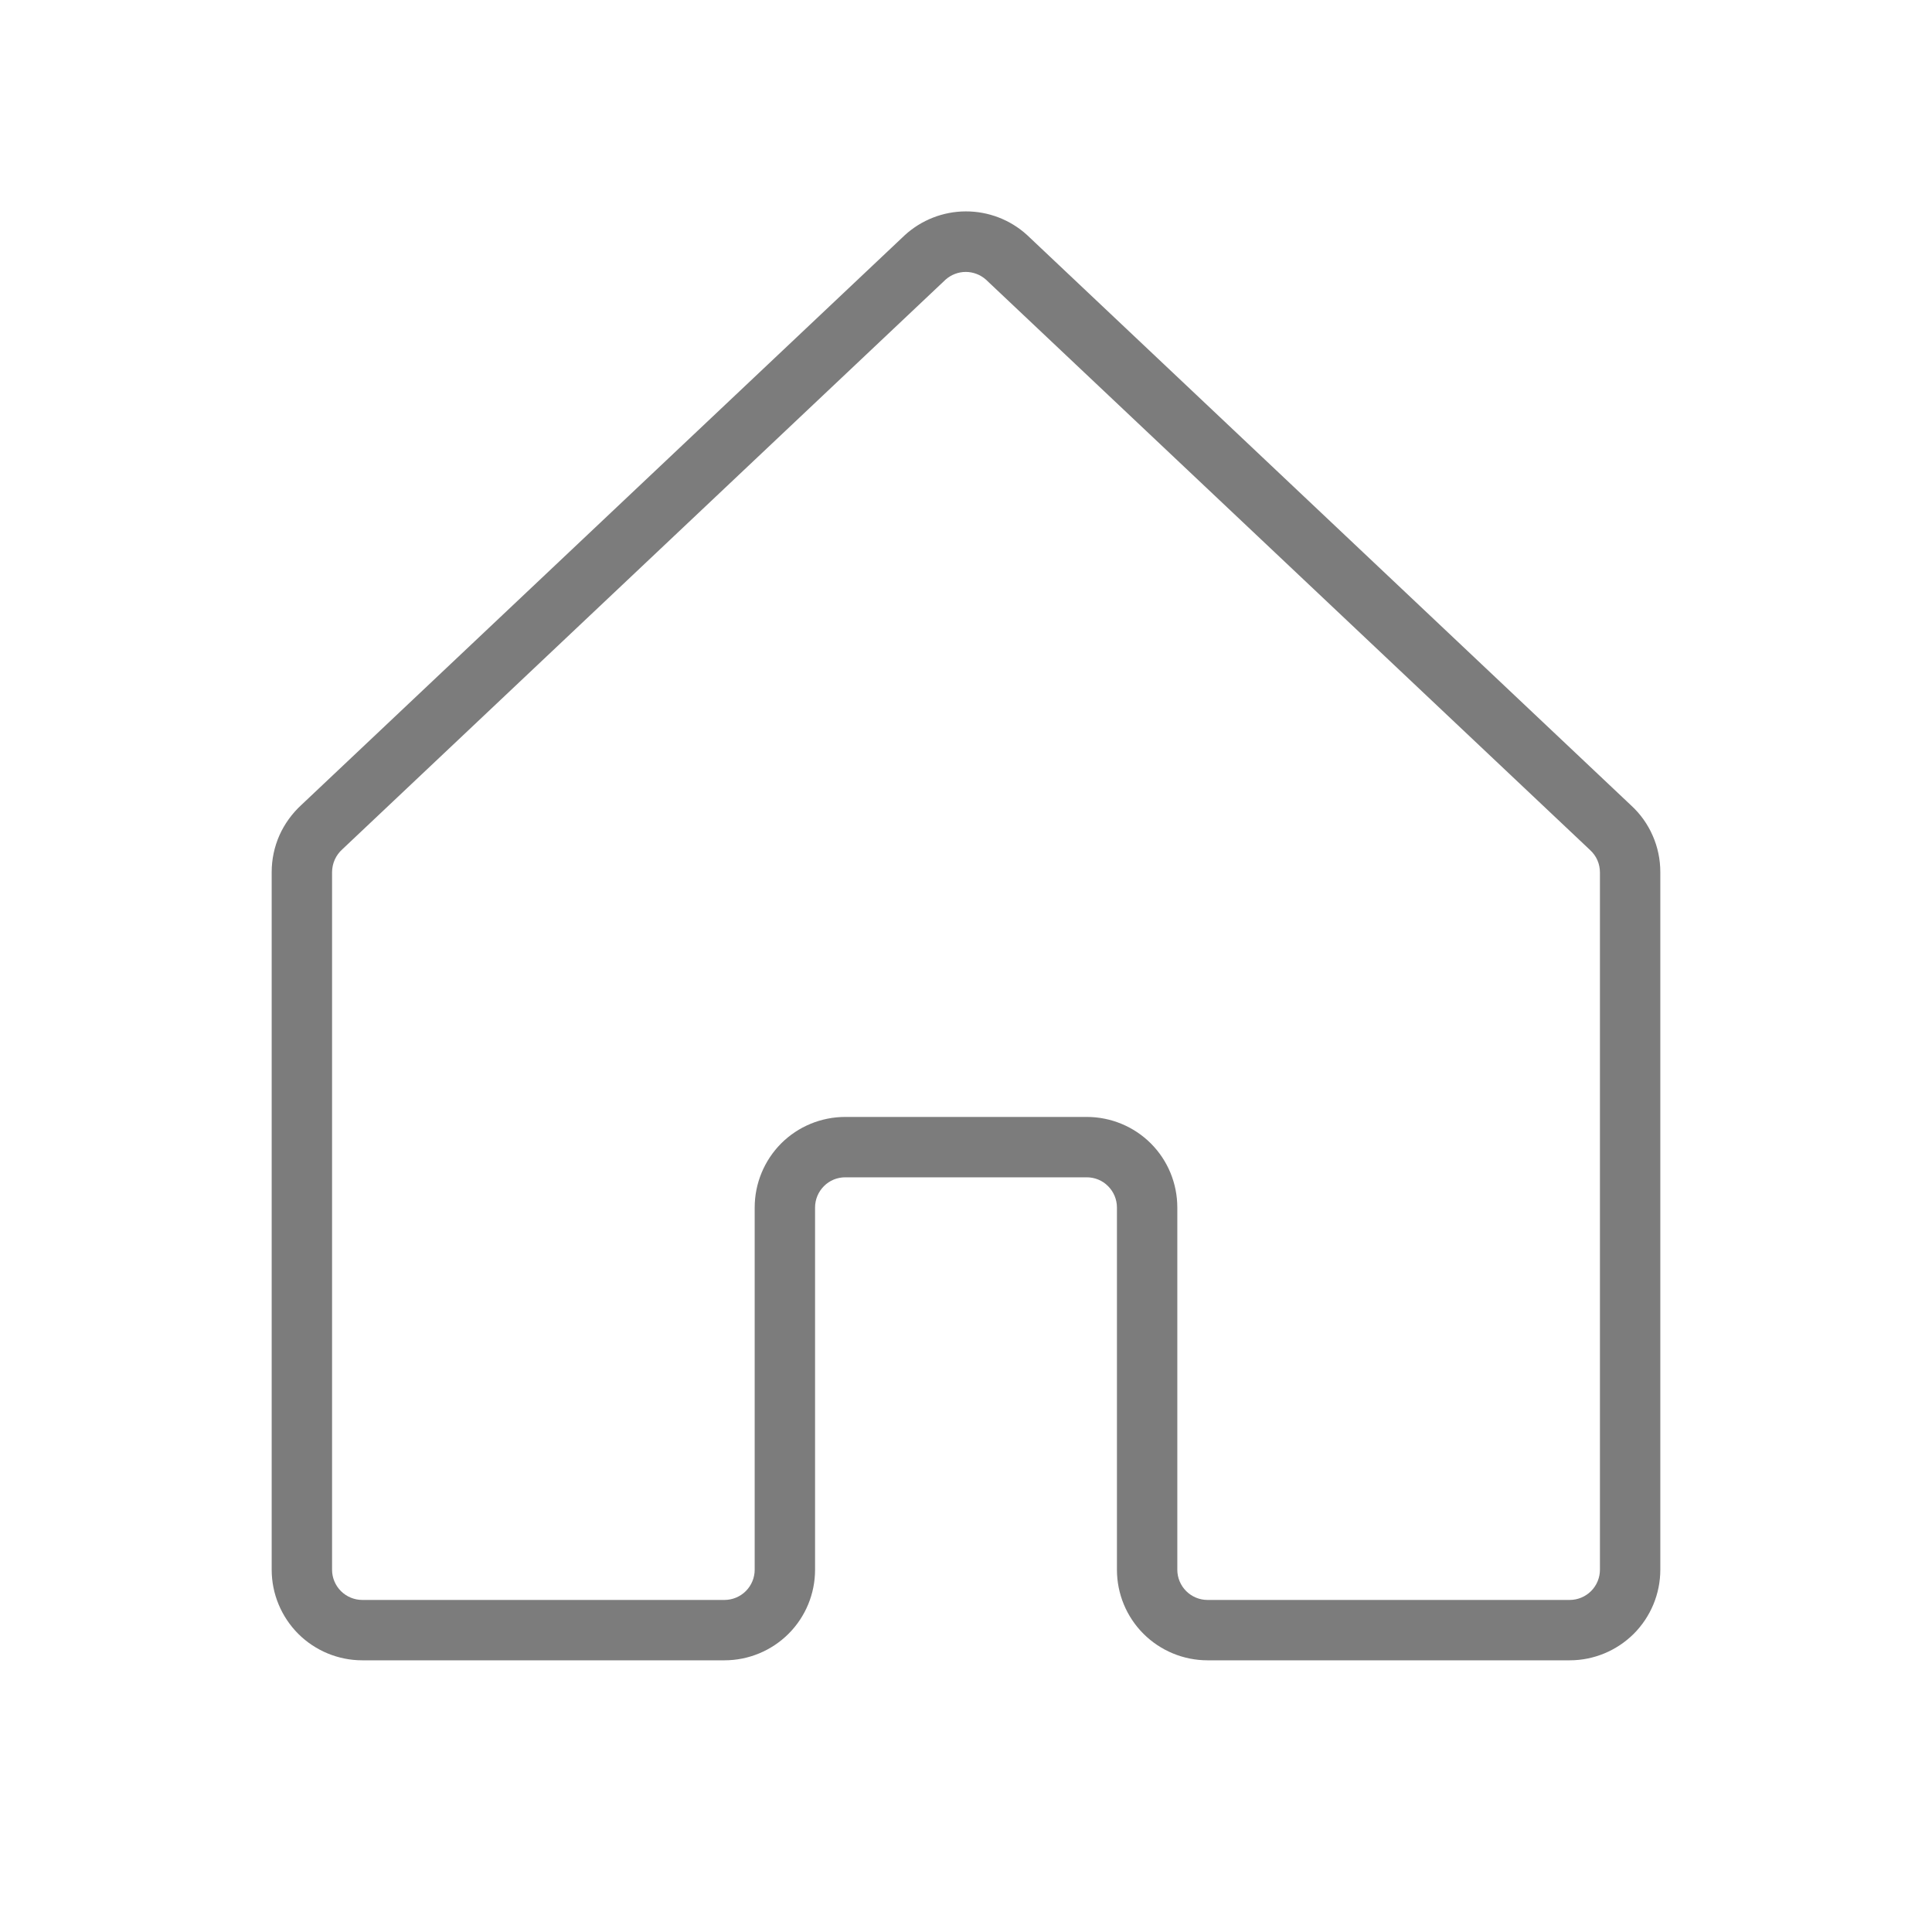 <svg width="24" height="24" viewBox="0 0 24 24" fill="none" xmlns="http://www.w3.org/2000/svg">
<path d="M20.262 10.005L12.757 2.918C12.549 2.729 12.277 2.625 11.996 2.626C11.715 2.627 11.445 2.733 11.238 2.923L3.743 10C3.628 10.106 3.535 10.234 3.471 10.377C3.408 10.52 3.375 10.675 3.375 10.832V19.5C3.375 19.798 3.494 20.084 3.704 20.295C3.915 20.506 4.202 20.625 4.5 20.625H9C9.298 20.625 9.585 20.506 9.796 20.295C10.007 20.084 10.125 19.798 10.125 19.5V15C10.125 14.9 10.165 14.805 10.235 14.735C10.305 14.664 10.4 14.625 10.5 14.625H13.5C13.6 14.625 13.695 14.664 13.765 14.735C13.835 14.805 13.875 14.9 13.875 15V19.5C13.875 19.798 13.993 20.084 14.204 20.295C14.415 20.506 14.702 20.625 15 20.625H19.5C19.798 20.625 20.084 20.506 20.296 20.295C20.506 20.084 20.625 19.798 20.625 19.5V10.832C20.625 10.676 20.593 10.523 20.53 10.38C20.468 10.238 20.377 10.11 20.262 10.005ZM19.875 19.5C19.875 19.599 19.835 19.695 19.765 19.765C19.695 19.835 19.599 19.875 19.5 19.875H15C14.9 19.875 14.805 19.835 14.735 19.765C14.665 19.695 14.625 19.599 14.625 19.5V15C14.625 14.701 14.507 14.415 14.296 14.204C14.085 13.993 13.798 13.875 13.5 13.875H10.5C10.202 13.875 9.915 13.993 9.704 14.204C9.494 14.415 9.375 14.701 9.375 15V19.5C9.375 19.599 9.335 19.695 9.265 19.765C9.195 19.835 9.099 19.875 9 19.875H4.5C4.401 19.875 4.305 19.835 4.235 19.765C4.165 19.695 4.125 19.599 4.125 19.5V10.832C4.126 10.779 4.137 10.726 4.159 10.678C4.181 10.629 4.213 10.586 4.253 10.55L11.747 3.473C11.816 3.412 11.905 3.378 11.997 3.378C12.089 3.378 12.178 3.412 12.247 3.473L19.752 10.559C19.791 10.595 19.823 10.638 19.844 10.687C19.865 10.735 19.875 10.787 19.875 10.84V19.5Z" fill="#7C7C7C"/>
</svg>

